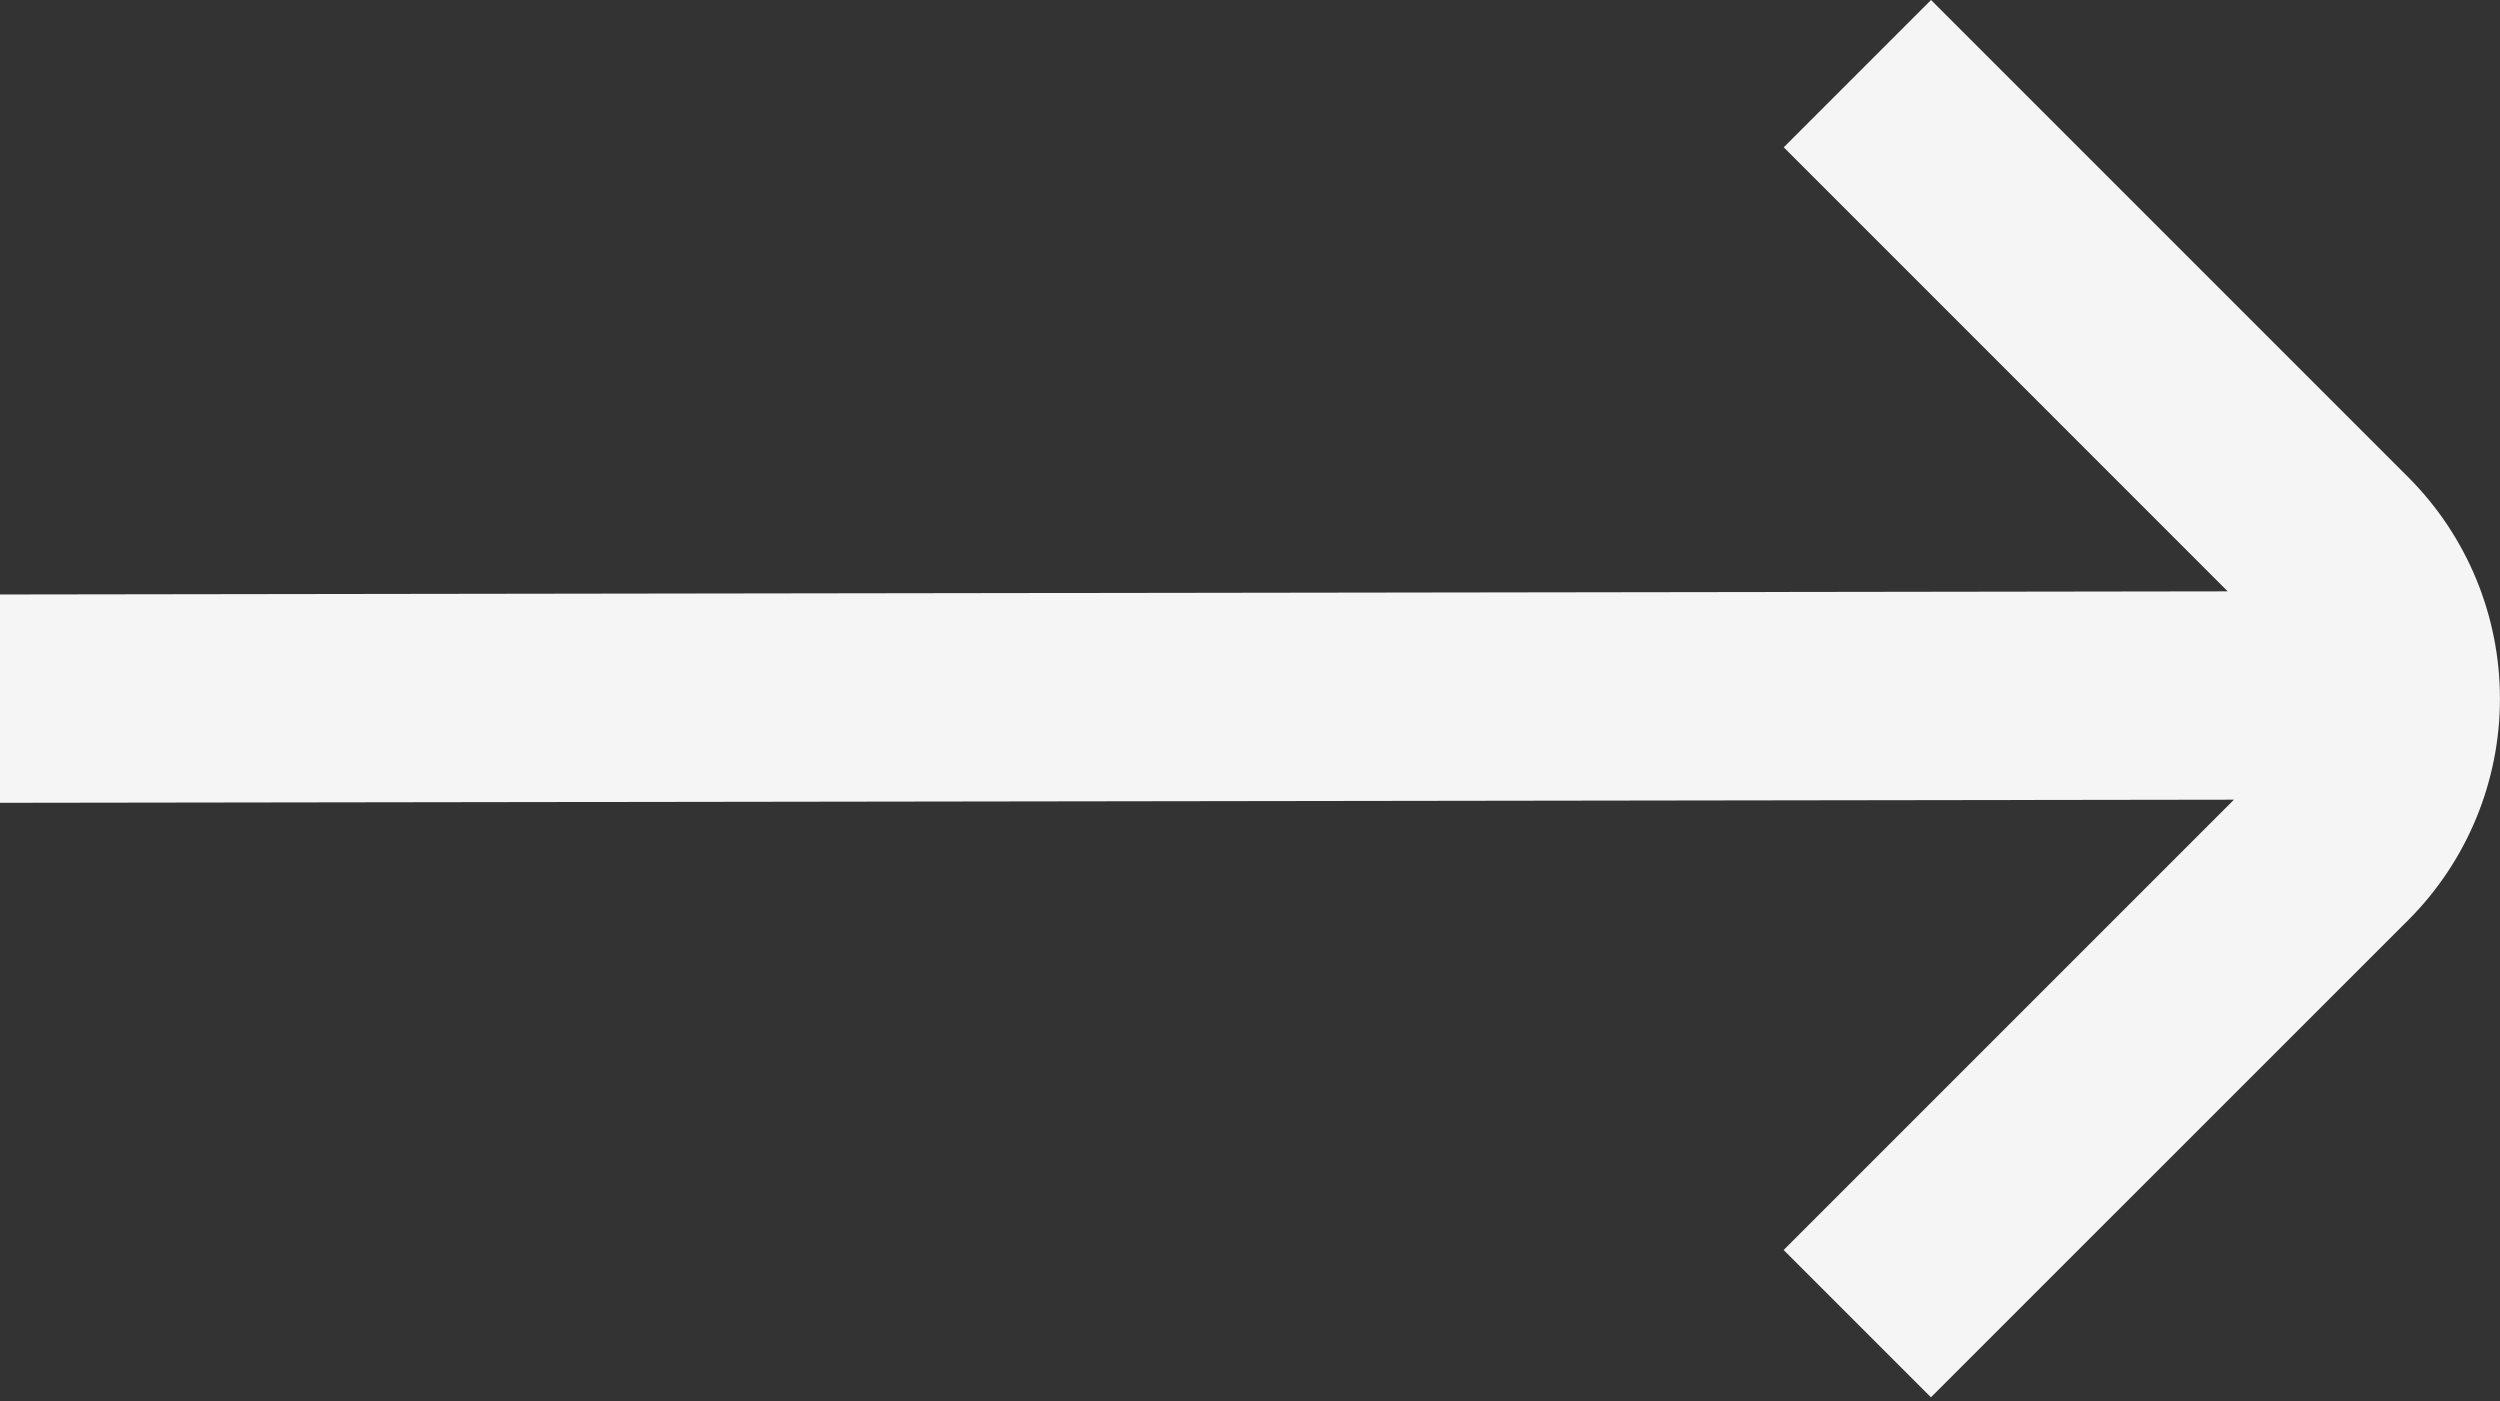 <?xml version="1.0" encoding="UTF-8"?> <svg xmlns="http://www.w3.org/2000/svg" width="512" height="287" viewBox="0 0 512 287" fill="none"><rect x="0" y="0" width="512" height="287" fill="#333333" stroke="none"/> <path d="M493.312 97.835L395.477 0L365.312 30.165L456.235 121.109L0 121.749V164.416L457.515 163.776L365.291 256L395.456 286.165L493.312 188.331C505.274 176.31 511.989 160.041 511.989 143.083C511.989 126.124 505.274 109.856 493.312 97.835Z" fill="#F5F5F5"></path> </svg> 